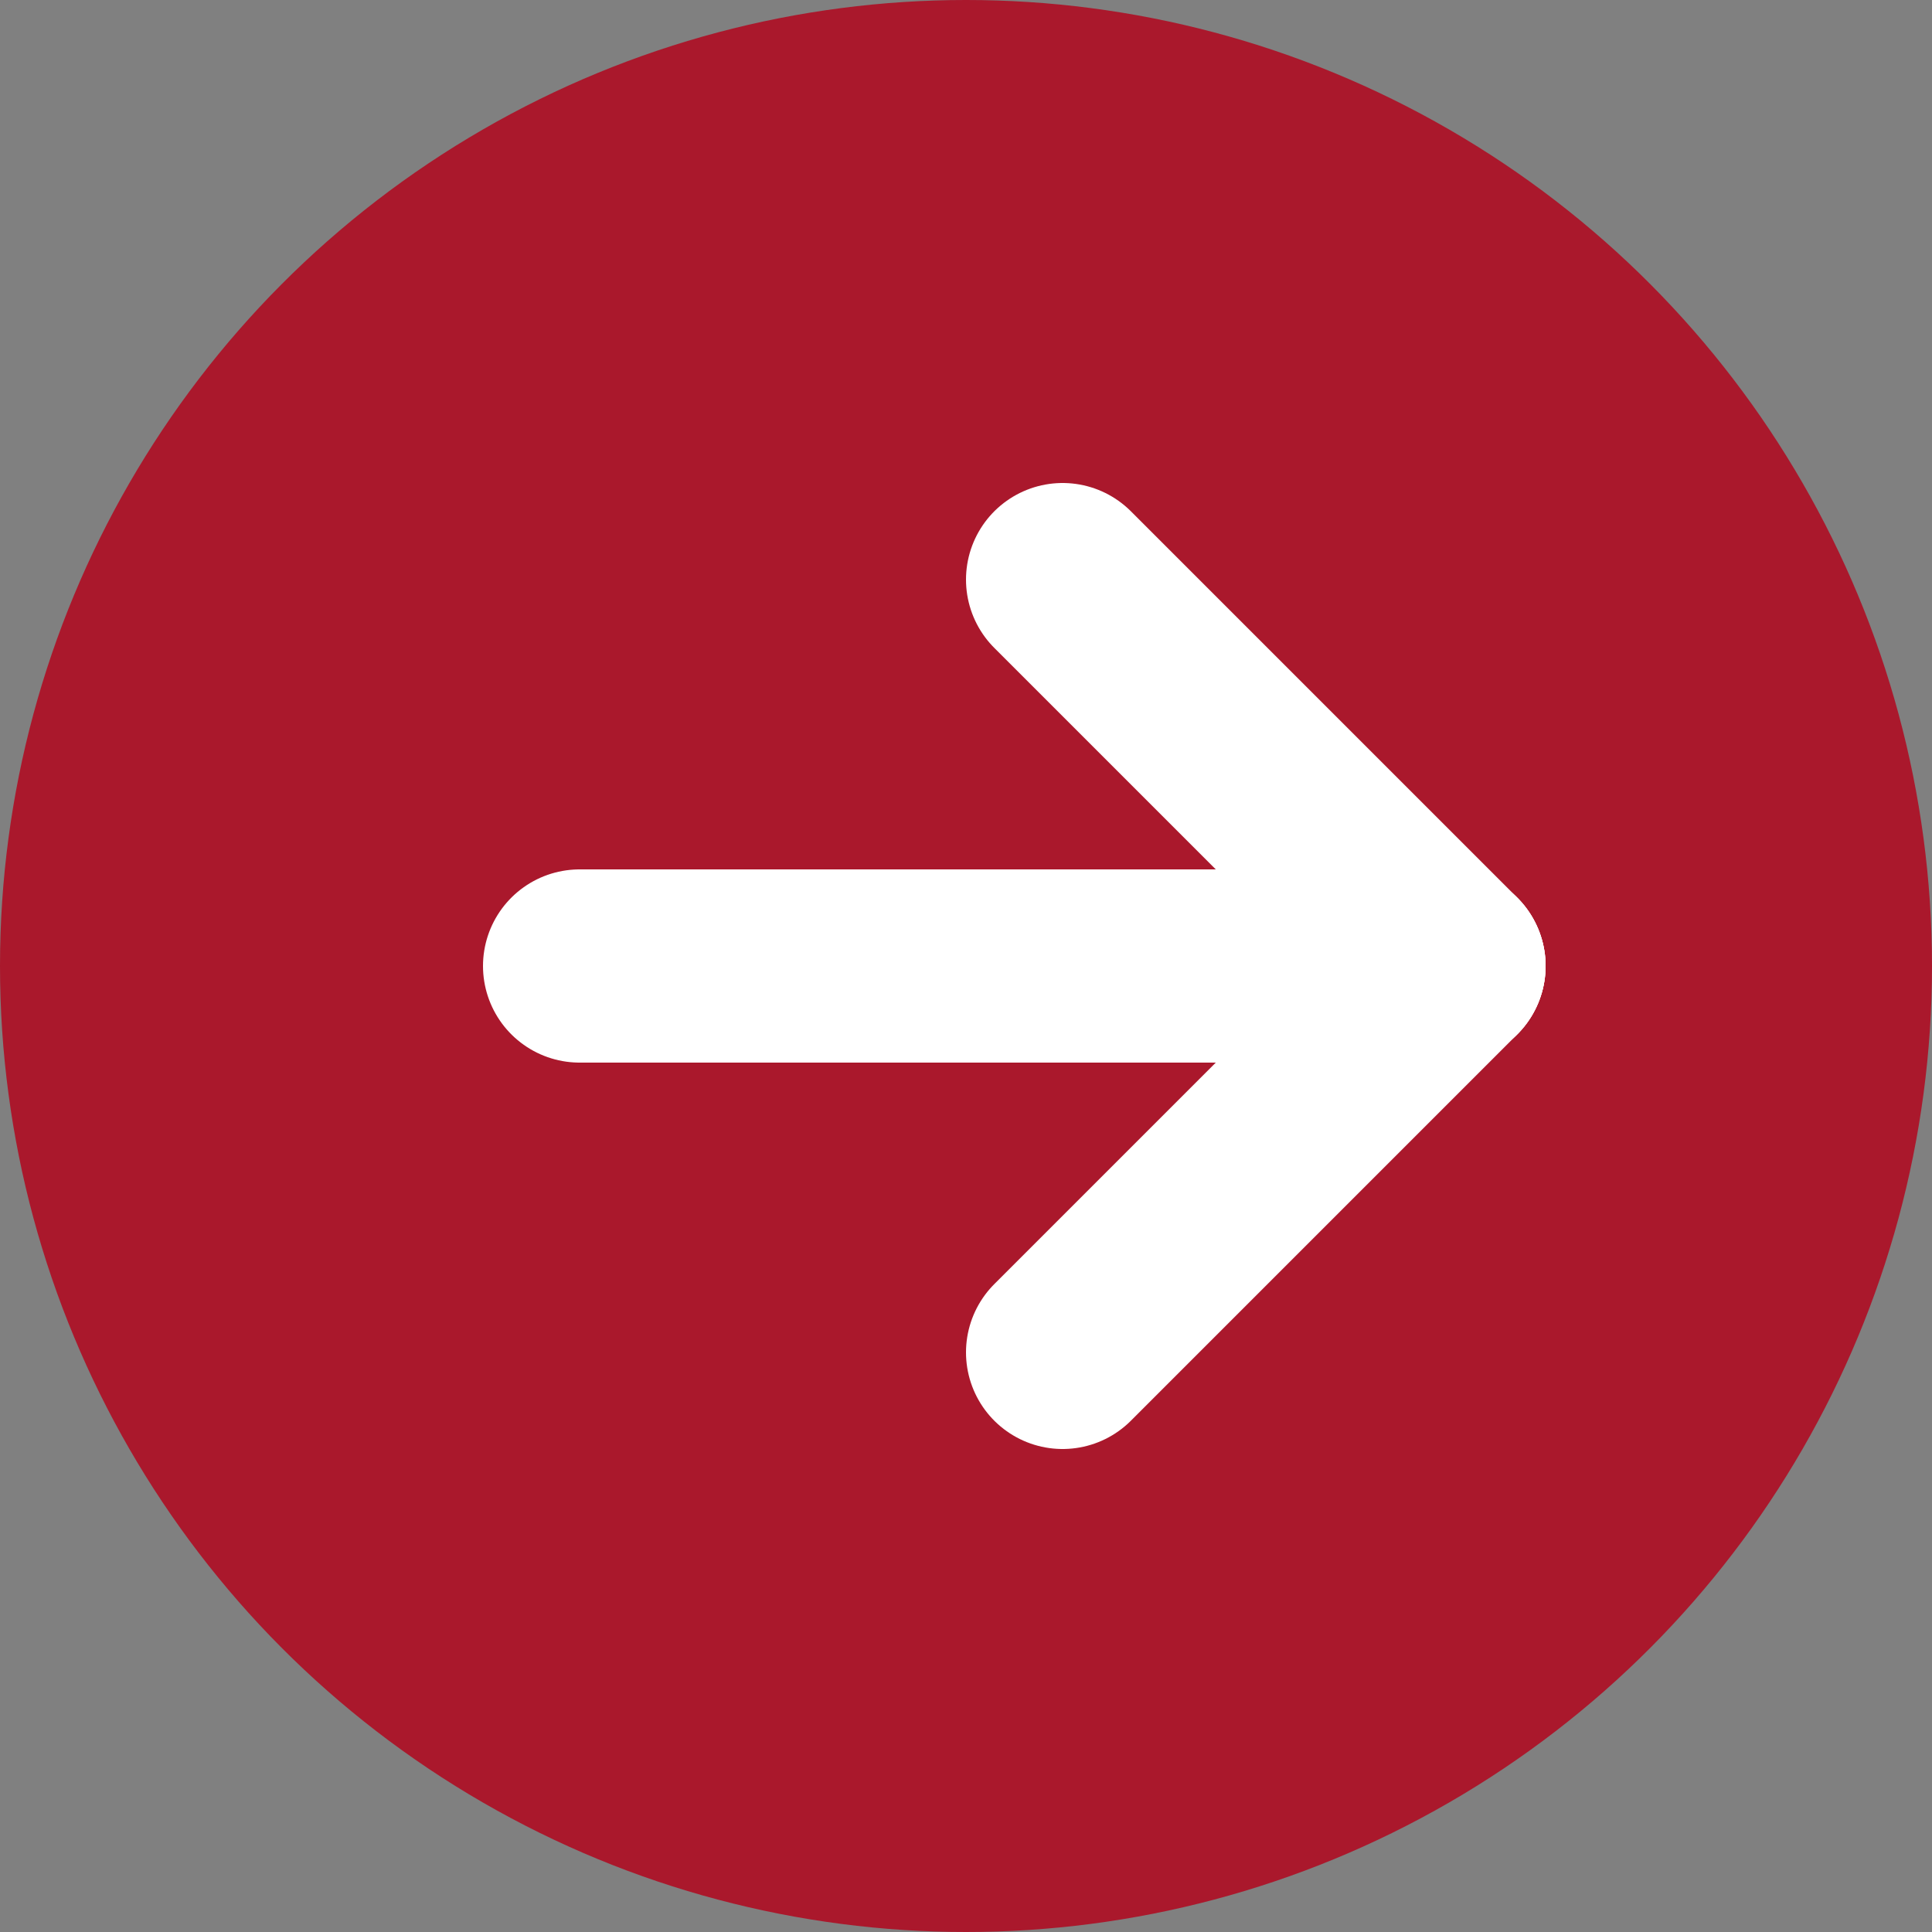 <svg xmlns="http://www.w3.org/2000/svg" width="20" height="20" viewBox="0 0 20 20">
  <rect x="0" y="0" width="20" height="20" fill="#808080" stroke="none"/>
  <g id="Símbolo_38_9" data-name="Símbolo 38 – 9" transform="translate(-157 -1736)">
    <circle id="Elipse_12" data-name="Elipse 12" cx="10" cy="10" r="10" transform="translate(157 1736)" fill="#aa182c"/>
    <line id="Línea_15" data-name="Línea 15" x2="9" transform="translate(163 1746)" fill="none" stroke="#fff" stroke-linecap="round" stroke-width="2"/>
    <line id="Línea_16" data-name="Línea 16" x1="4" y1="4" transform="translate(168 1742)" fill="none" stroke="#fff" stroke-linecap="round" stroke-width="2"/>
    <line id="Línea_17" data-name="Línea 17" x1="4" y2="4" transform="translate(168 1746)" fill="none" stroke="#fff" stroke-linecap="round" stroke-width="2"/>
  </g>
</svg>
